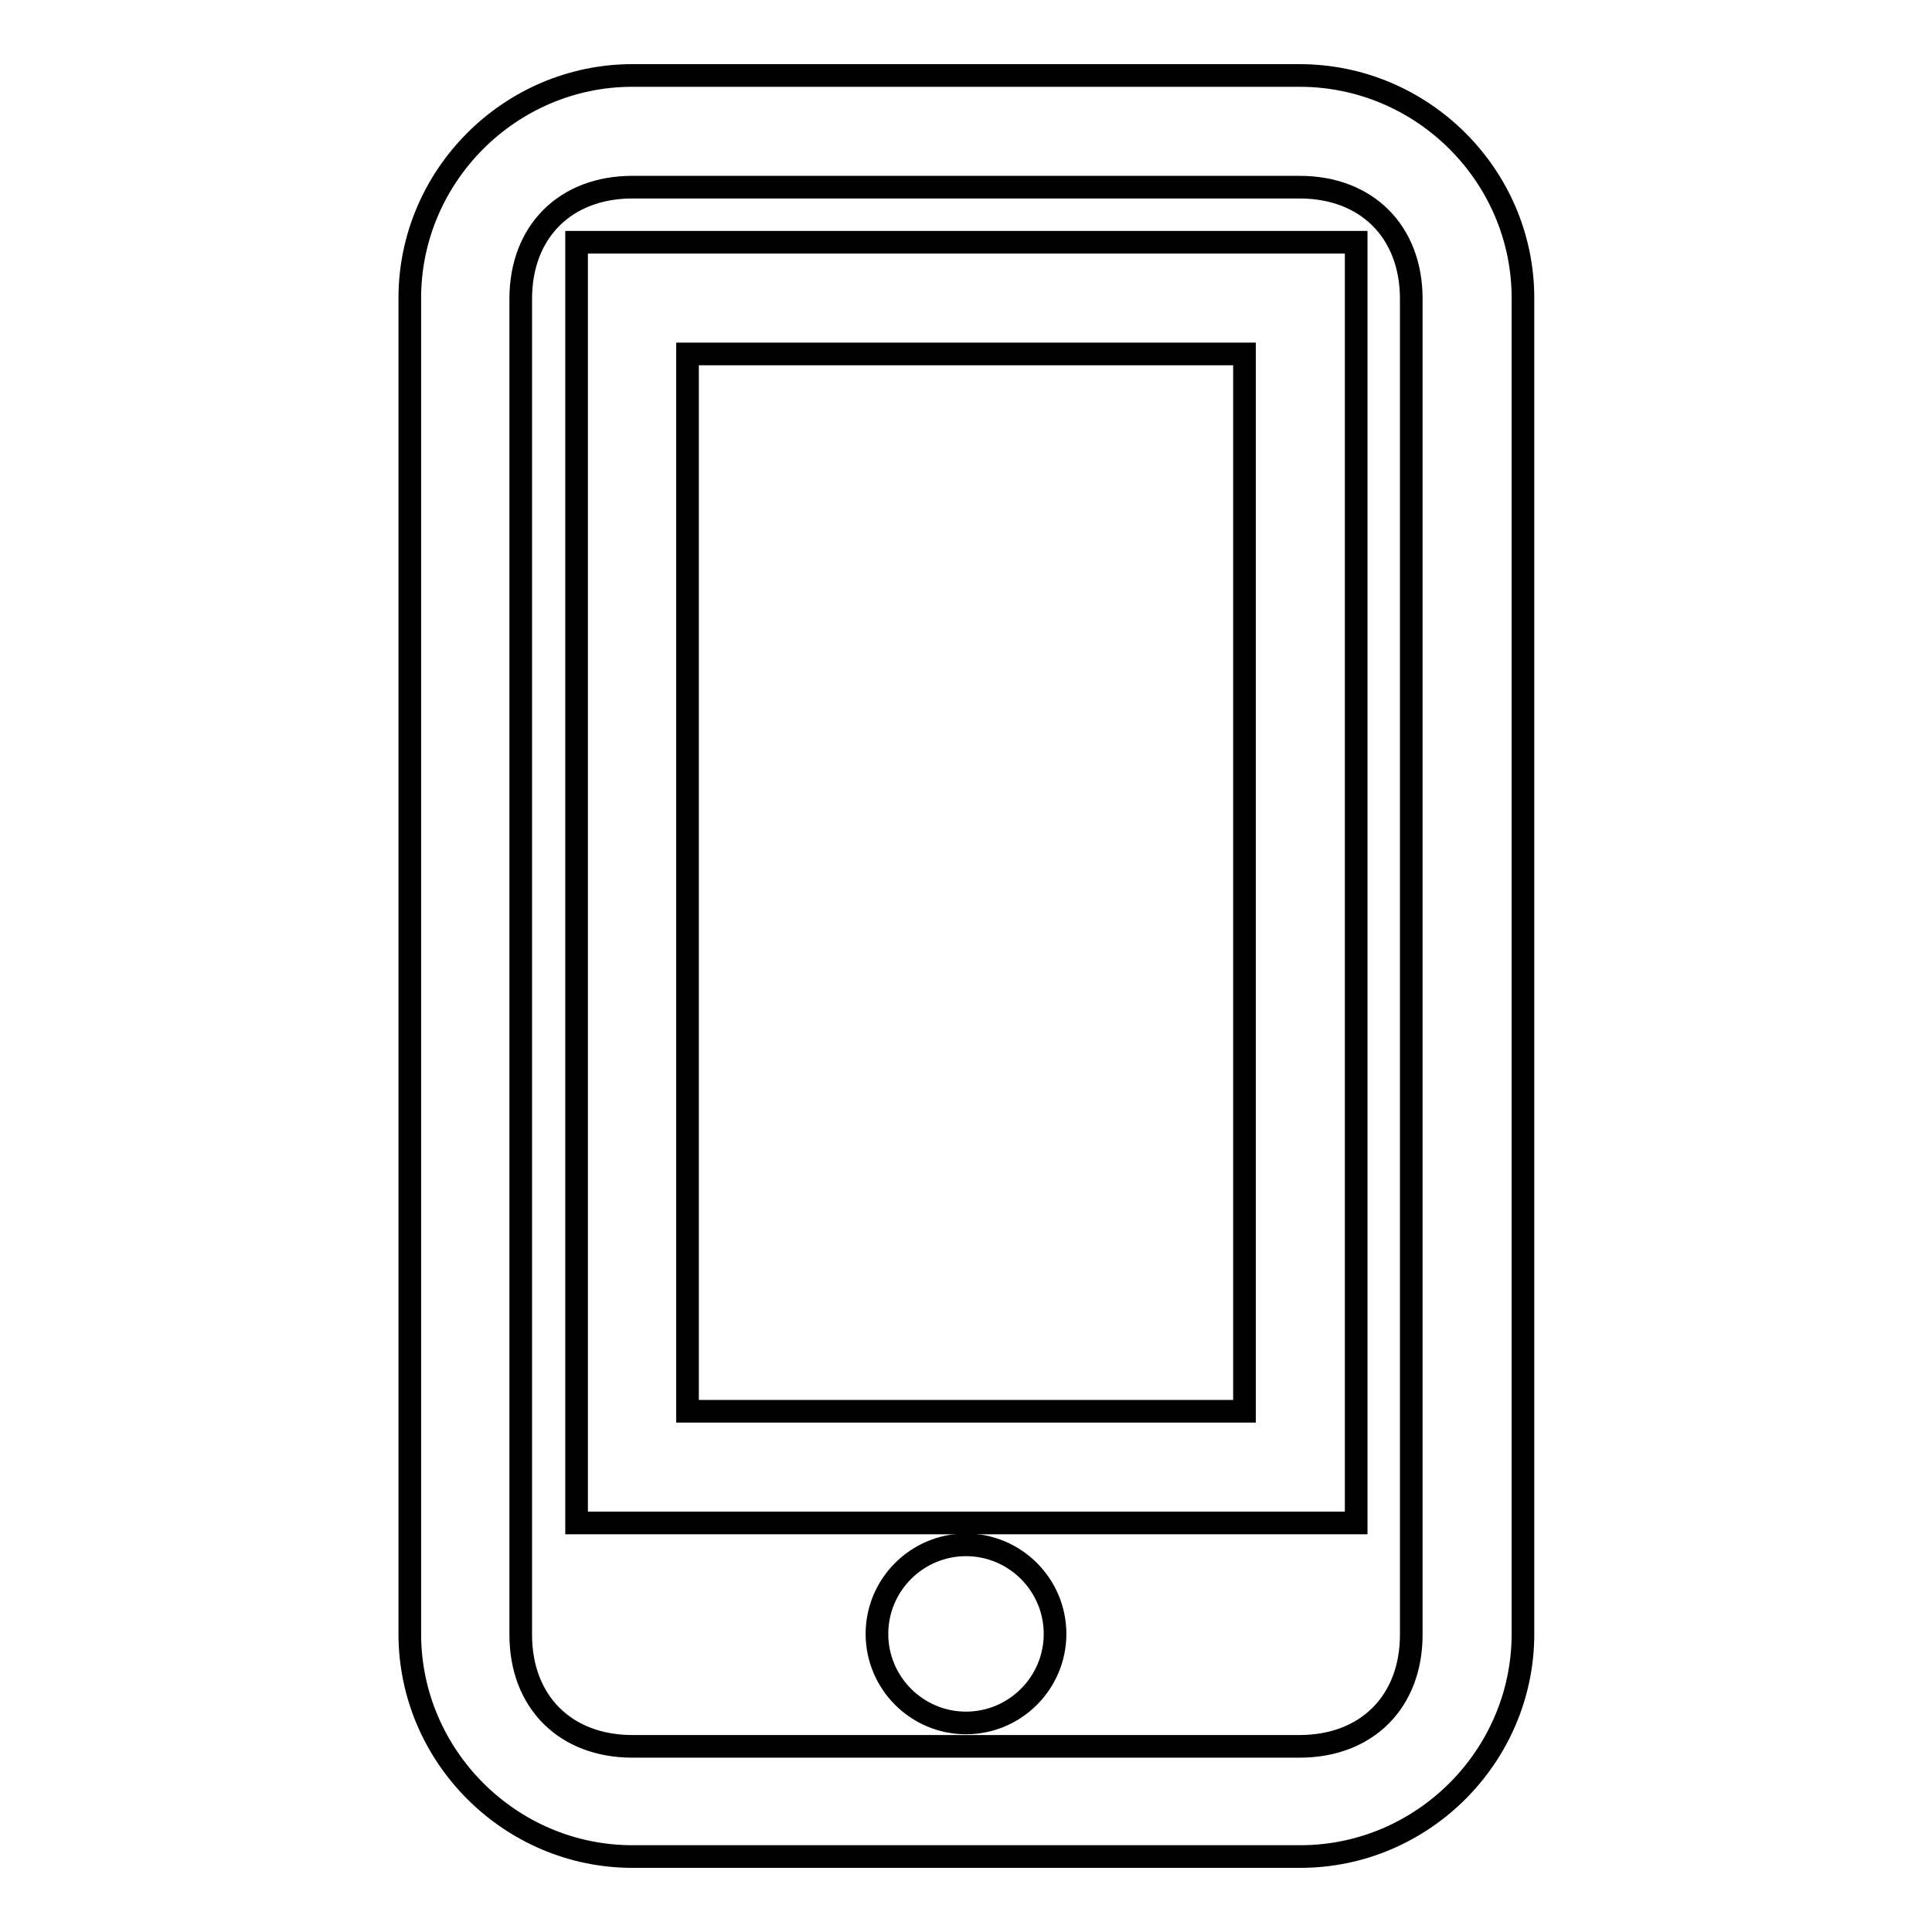 <?xml version="1.0" encoding="utf-8"?>
<!-- Svg Vector Icons : http://www.onlinewebfonts.com/icon -->
<!DOCTYPE svg PUBLIC "-//W3C//DTD SVG 1.1//EN" "http://www.w3.org/Graphics/SVG/1.1/DTD/svg11.dtd">
<svg version="1.1" xmlns="http://www.w3.org/2000/svg" xmlns:xlink="http://www.w3.org/1999/xlink" x="0px" y="0px" viewBox="0 0 256 256" enable-background="new 0 0 256 256" xml:space="preserve">
<g><g><path stroke-width="3" fill-opacity="0" stroke="#000000"  d="M172.2,24.8c8.9,0,14.8,5.9,14.8,14.8v177c0,8.9-5.9,14.8-14.8,14.8H83.8c-8.9,0-14.8-5.9-14.8-14.8v-177c0-8.9,5.9-14.8,14.8-14.8H172.2 M172.2,10H83.8c-16.2,0-29.5,13.3-29.5,29.5v177c0,16.2,13.3,29.5,29.5,29.5h88.5c16.2,0,29.5-13.3,29.5-29.5v-177C201.8,23.3,188.5,10,172.2,10L172.2,10z"/><path stroke-width="3" fill-opacity="0" stroke="#000000"  d="M179.6,201.8H76.4V32.1h103.3V201.8z M91.1,187h73.8V46.9H91.1V187z"/><path stroke-width="3" fill-opacity="0" stroke="#000000"  d="M116.2,216.5c0,6.5,5.3,11.8,11.8,11.8c6.5,0,11.8-5.3,11.8-11.8c0-6.5-5.3-11.8-11.8-11.8C121.5,204.7,116.2,210,116.2,216.5L116.2,216.5z"/></g></g>
</svg>